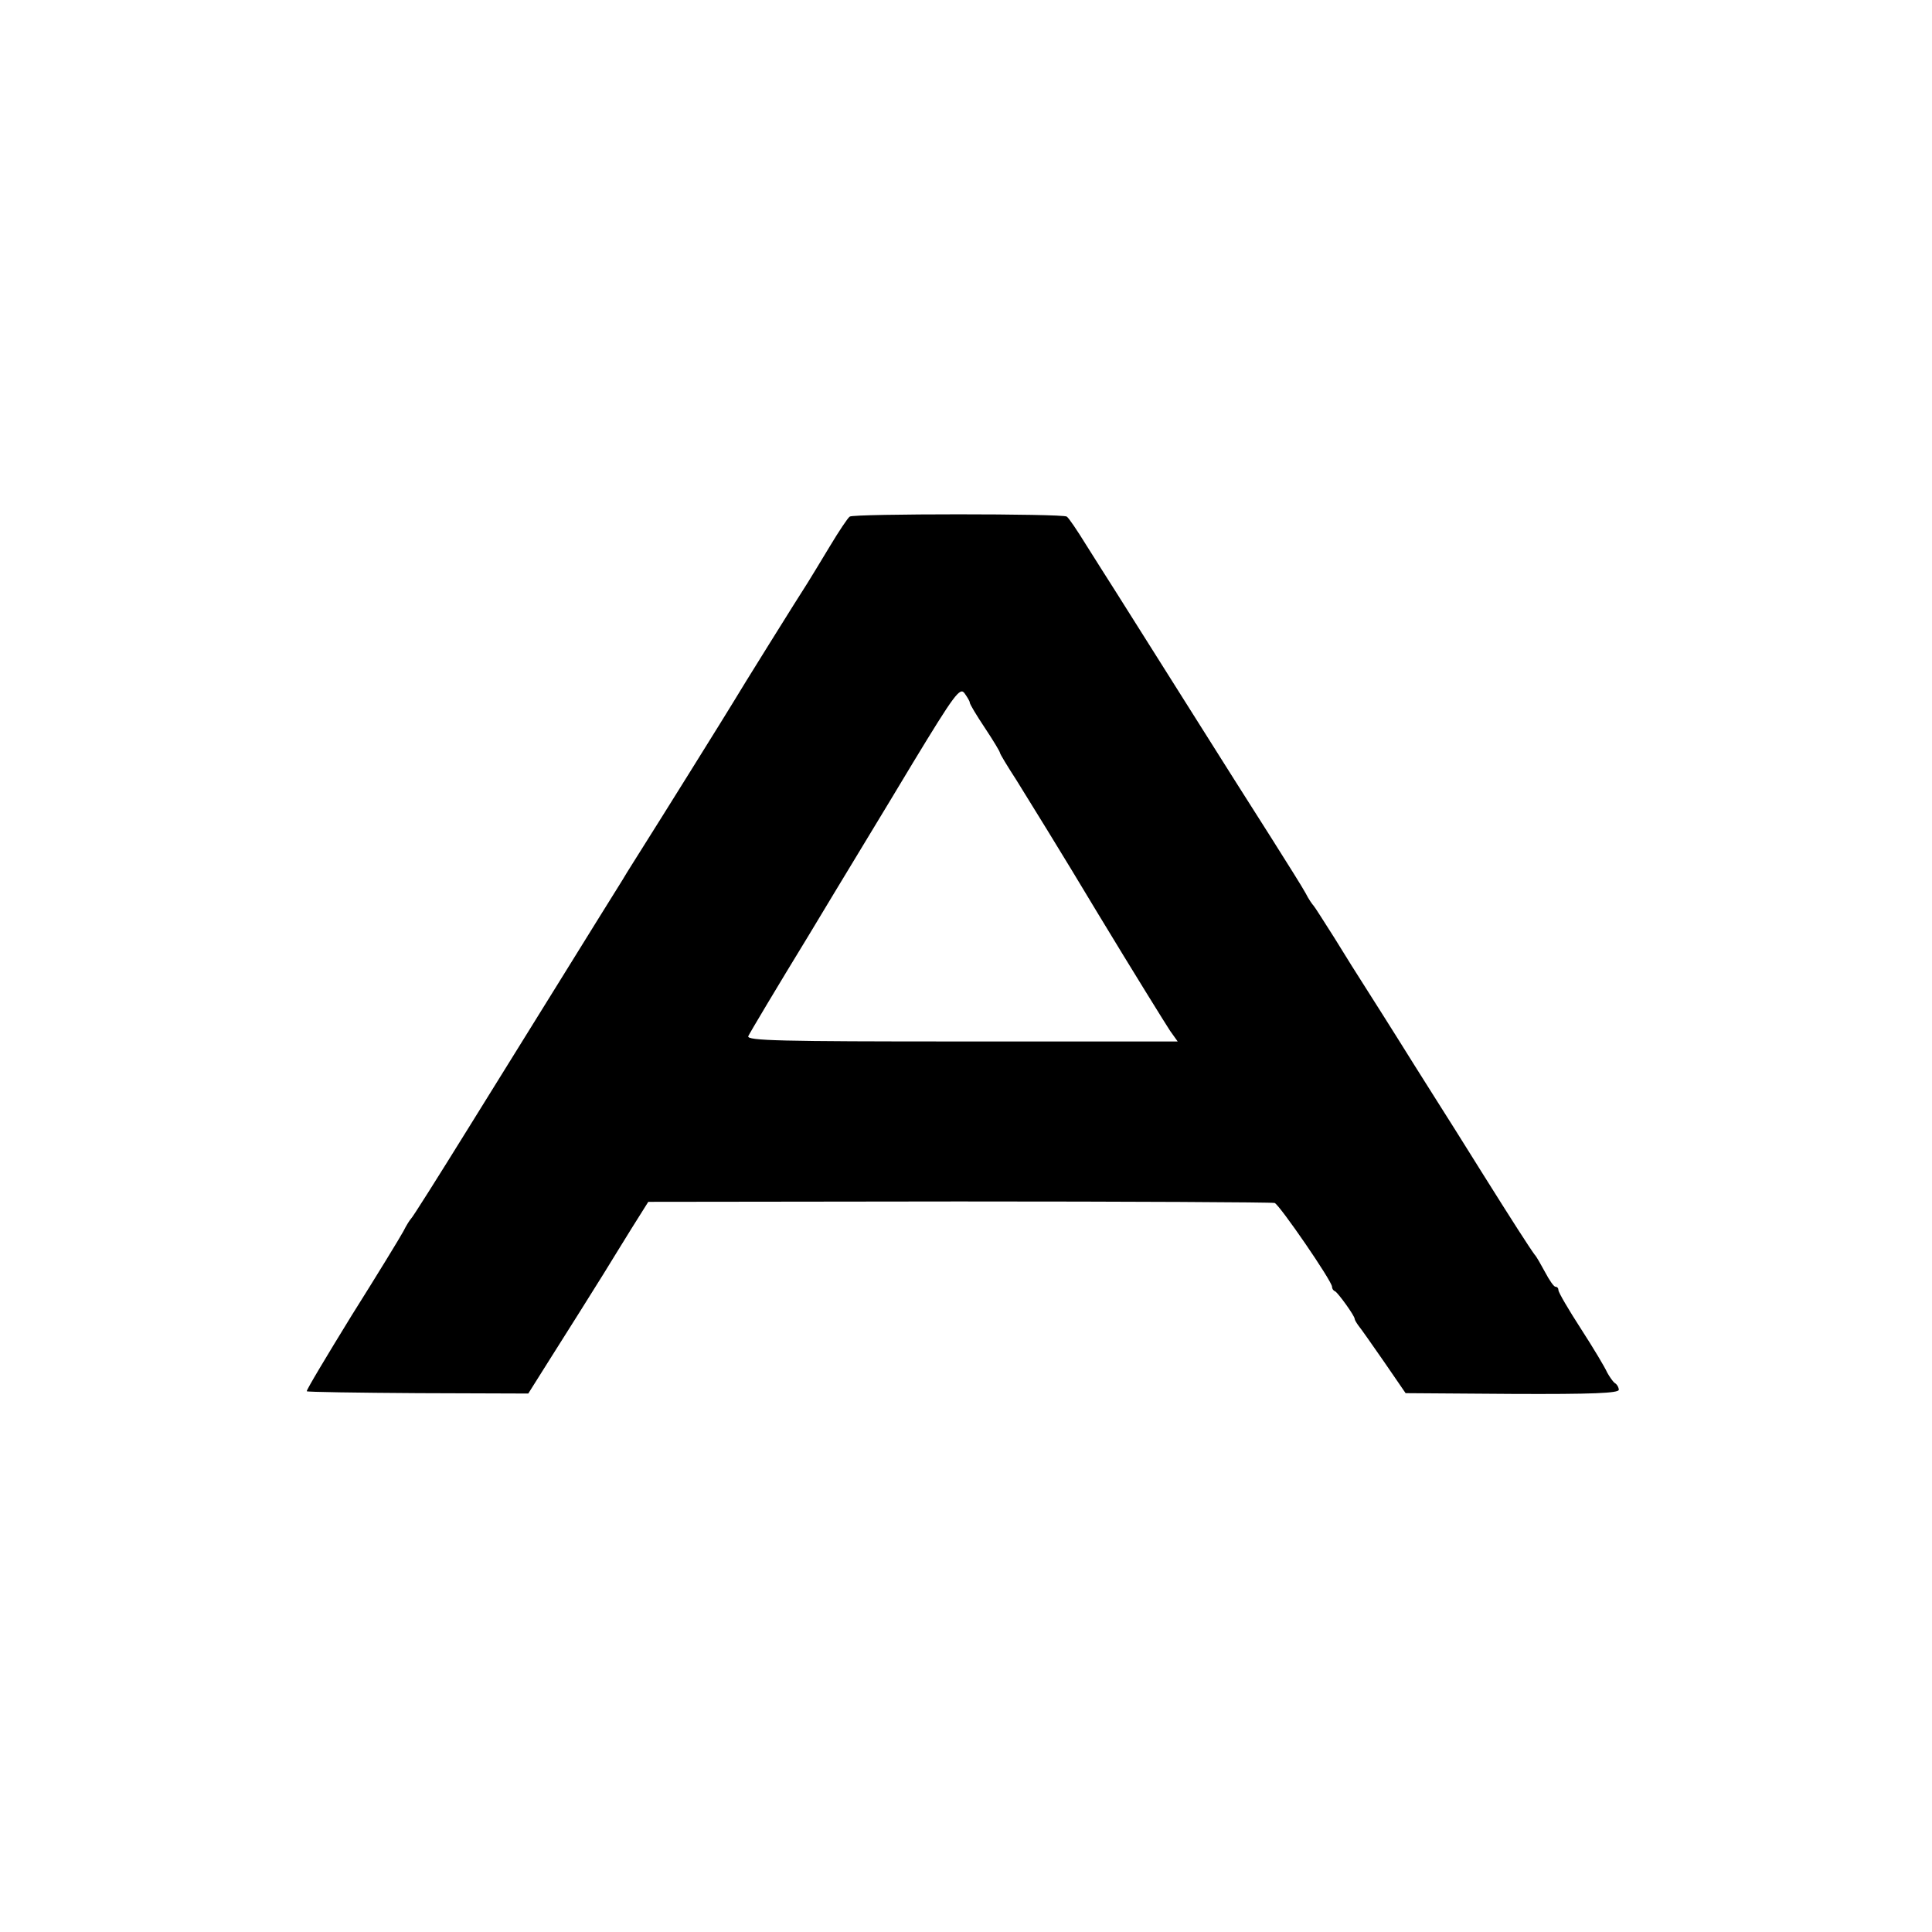 <?xml version="1.0" standalone="no"?>
<!DOCTYPE svg PUBLIC "-//W3C//DTD SVG 20010904//EN"
 "http://www.w3.org/TR/2001/REC-SVG-20010904/DTD/svg10.dtd">
<svg version="1.0" xmlns="http://www.w3.org/2000/svg"
 width="512pt" height="512pt" viewBox="0 0 512 512"
 preserveAspectRatio="xMidYMid meet">
<g transform="translate(0,512) scale(0.1,-0.1)"
fill="#000000" stroke="none">
<path d="M2252 3751 c-5 -3 -29 -39 -53 -79 -24 -40 -51 -84 -59 -97 -21 -32
-183 -292 -195 -313 -13 -22 -200 -322 -240 -385 -16 -26 -42 -66 -56 -90 -54
-86 -266 -429 -408 -657 -80 -129 -148 -237 -152 -240 -3 -3 -12 -17 -20 -33
-8 -15 -69 -115 -137 -223 -67 -109 -121 -199 -119 -201 2 -2 135 -4 295 -5
l292 -1 56 89 c64 101 99 157 144 229 17 28 50 81 74 120 l44 70 823 1 c453 0
830 -2 837 -4 13 -5 152 -207 152 -222 0 -5 3 -10 8 -12 8 -4 52 -65 52 -73 0
-3 5 -11 10 -18 6 -7 36 -50 68 -96 l57 -83 283 -2 c212 -1 282 2 282 11 0 6
-5 15 -11 18 -5 4 -14 17 -20 28 -5 12 -36 64 -69 115 -33 51 -60 97 -60 103
0 5 -3 9 -8 9 -4 0 -16 17 -27 38 -11 20 -23 42 -28 47 -14 19 -59 89 -138
215 -43 69 -102 163 -132 210 -30 47 -71 113 -93 148 -21 34 -57 90 -79 125
-22 34 -62 98 -89 142 -28 44 -52 82 -55 85 -3 3 -13 17 -21 33 -8 15 -49 80
-90 145 -41 64 -144 227 -229 362 -85 135 -169 268 -186 295 -18 28 -52 82
-76 120 -24 39 -47 73 -52 76 -11 8 -563 8 -575 0z m318 -493 c0 -4 18 -34 40
-67 22 -33 40 -63 40 -66 0 -3 20 -36 44 -73 23 -37 121 -195 215 -352 95
-157 182 -297 192 -312 l20 -28 -572 0 c-482 0 -570 2 -566 14 3 7 75 128 160
267 84 140 209 345 276 457 111 183 125 201 137 185 7 -10 14 -21 14 -25z"/>
</g>
</svg>

